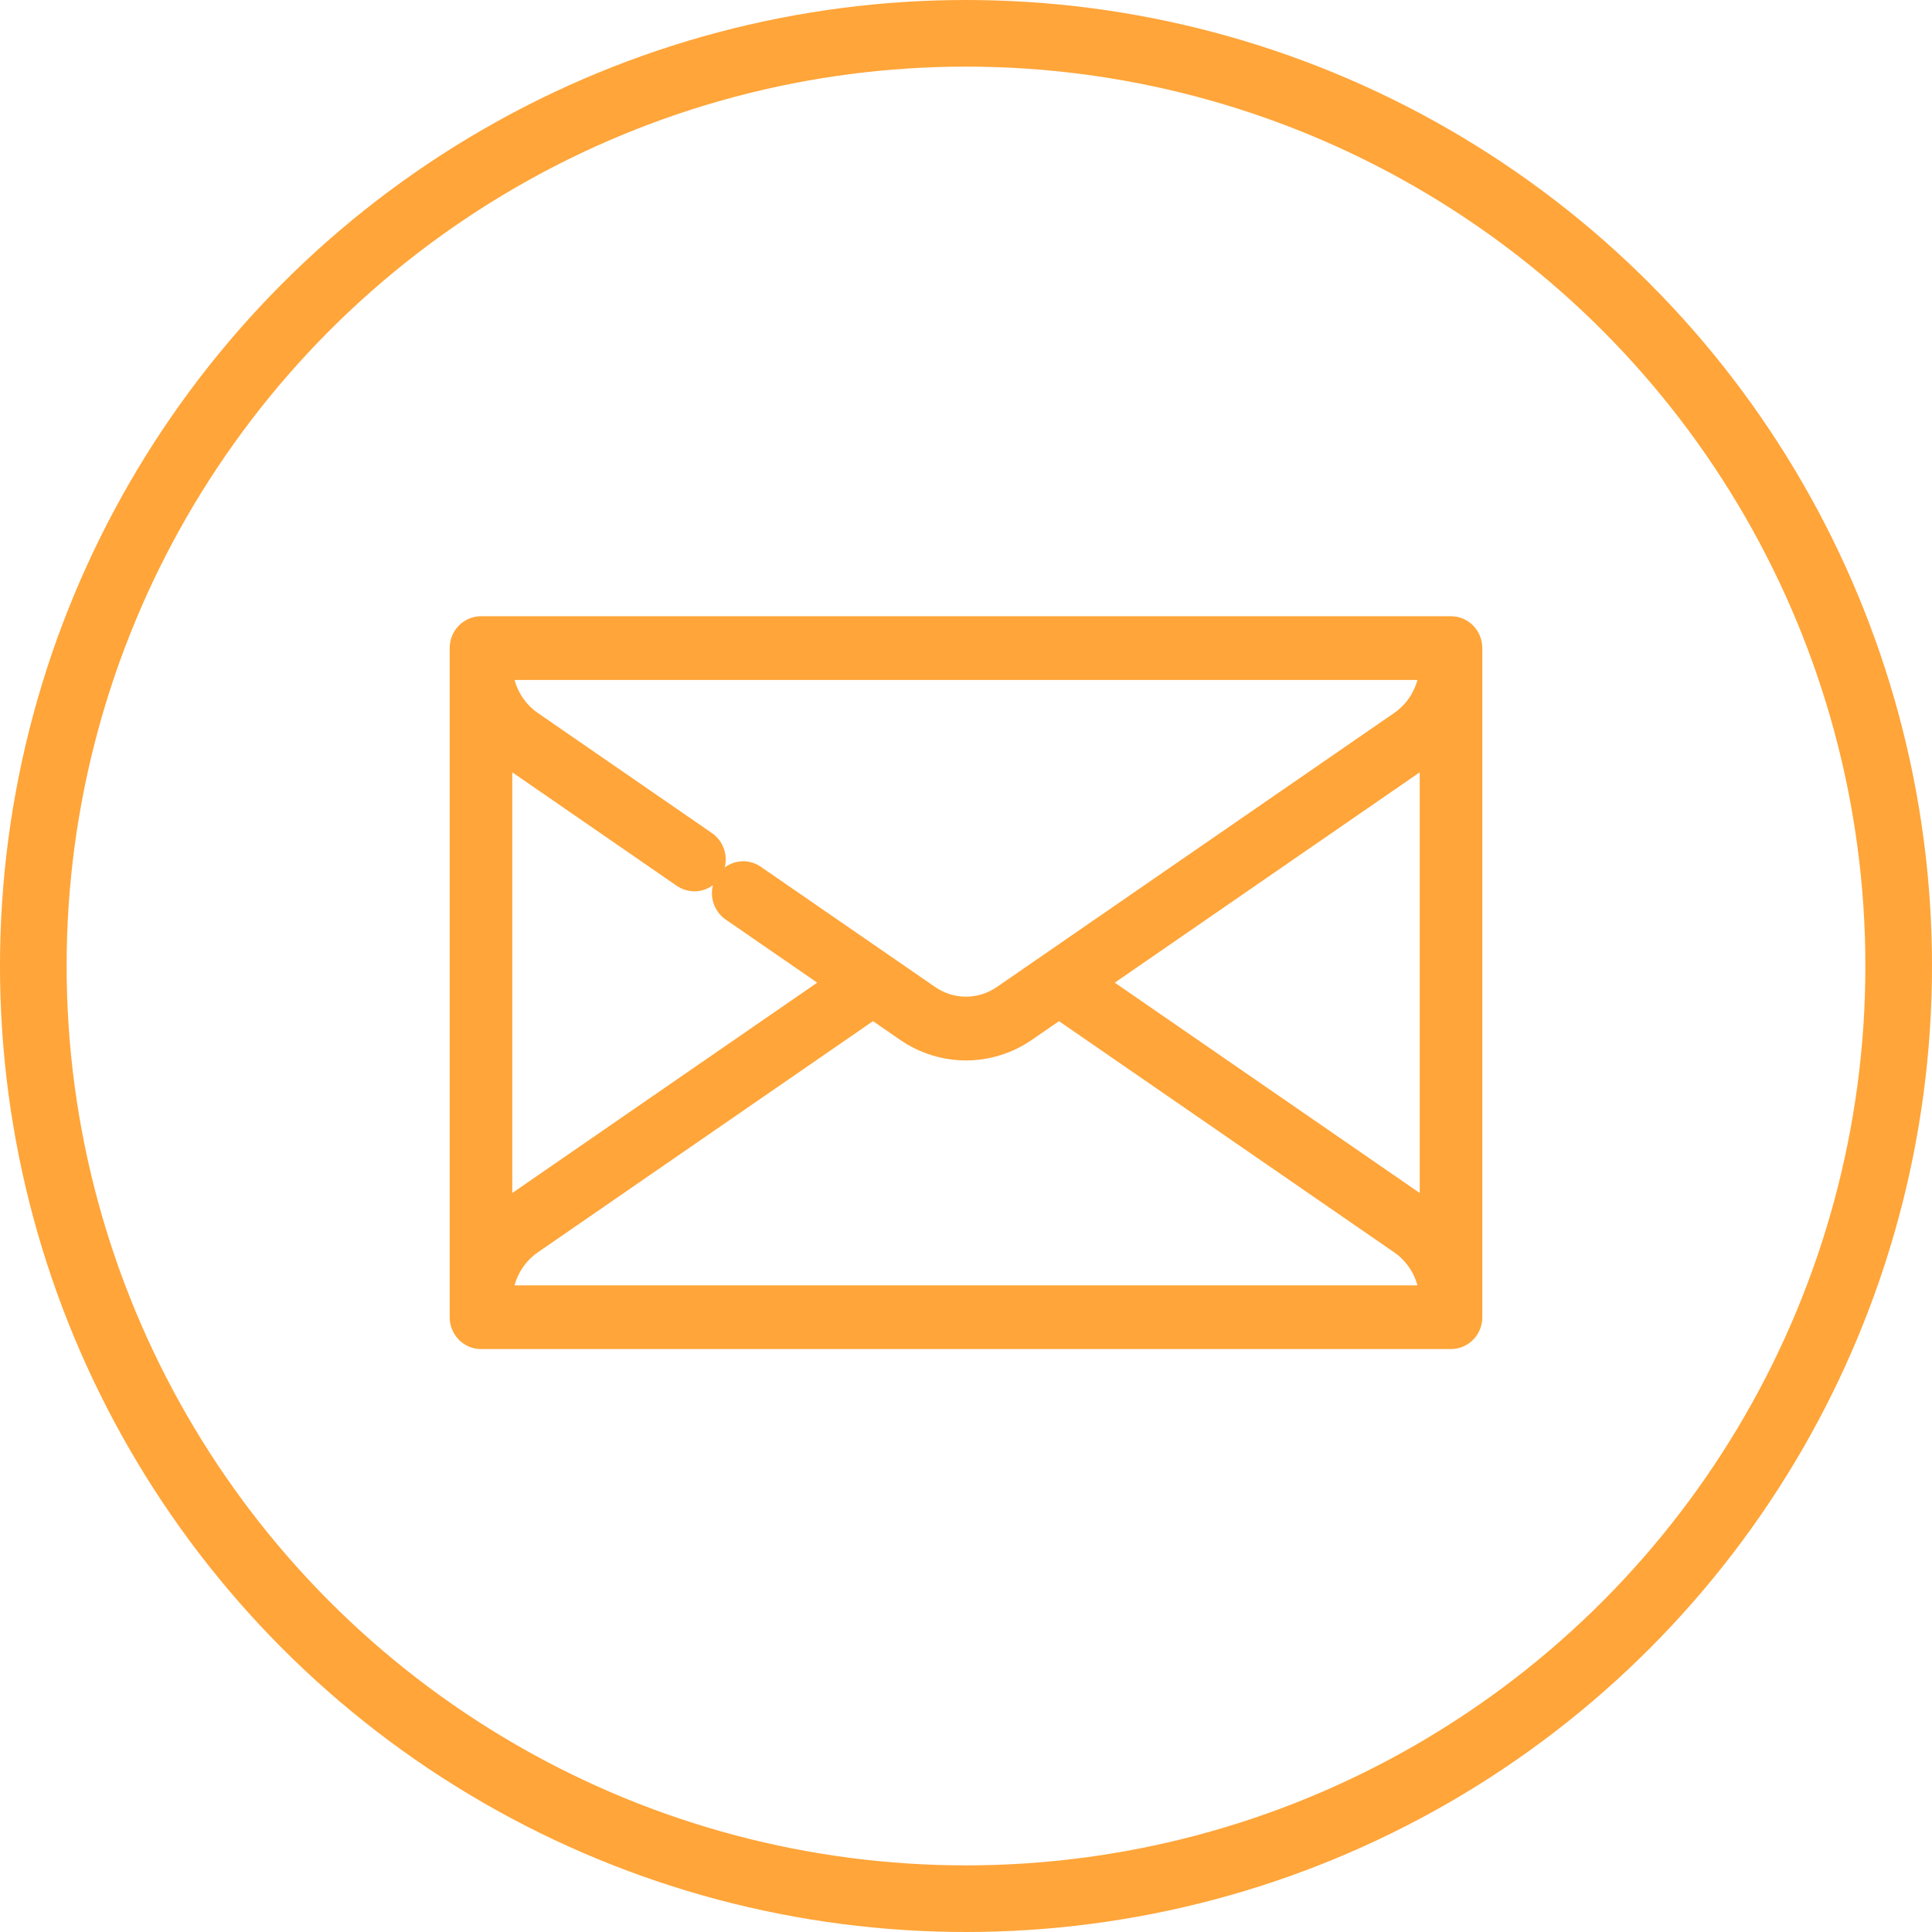 <svg width="58" height="58" viewBox="0 0 58 58" fill="none" xmlns="http://www.w3.org/2000/svg">
<circle cx="29" cy="29" r="28" stroke="#FFA539" stroke-width="2"/>
<path d="M43.56 19H14.44C14.197 19 14 19.204 14 19.456V39.544C14 39.796 14.197 40 14.44 40H43.56C43.803 40 44 39.796 44 39.544V19.456C44 19.204 43.803 19 43.56 19ZM14.879 22.148C15.028 22.306 15.193 22.45 15.375 22.575L20.604 26.183C20.679 26.234 20.763 26.259 20.847 26.259C20.989 26.259 21.129 26.187 21.213 26.055C21.348 25.845 21.293 25.561 21.09 25.422L15.861 21.815C15.246 21.39 14.879 20.68 14.879 19.913H43.121C43.121 20.68 42.754 21.391 42.139 21.815L30.215 30.039C29.477 30.549 28.523 30.549 27.785 30.039L22.555 26.432C22.353 26.293 22.08 26.35 21.946 26.56C21.811 26.77 21.866 27.053 22.069 27.193L25.414 29.5L15.375 36.425C15.193 36.55 15.028 36.694 14.879 36.852V22.148ZM14.879 39.087C14.879 38.32 15.246 37.609 15.861 37.185L26.208 30.048L27.298 30.8C27.815 31.157 28.408 31.335 29 31.335C29.592 31.335 30.185 31.157 30.702 30.8L31.792 30.048L42.139 37.185C42.754 37.609 43.121 38.32 43.121 39.087H14.879ZM43.121 36.852C42.972 36.694 42.807 36.55 42.625 36.425L32.586 29.5L42.625 22.575C42.807 22.45 42.972 22.306 43.121 22.148V36.852Z" fill="#FFA539" stroke="#FFA539"/>
</svg>
